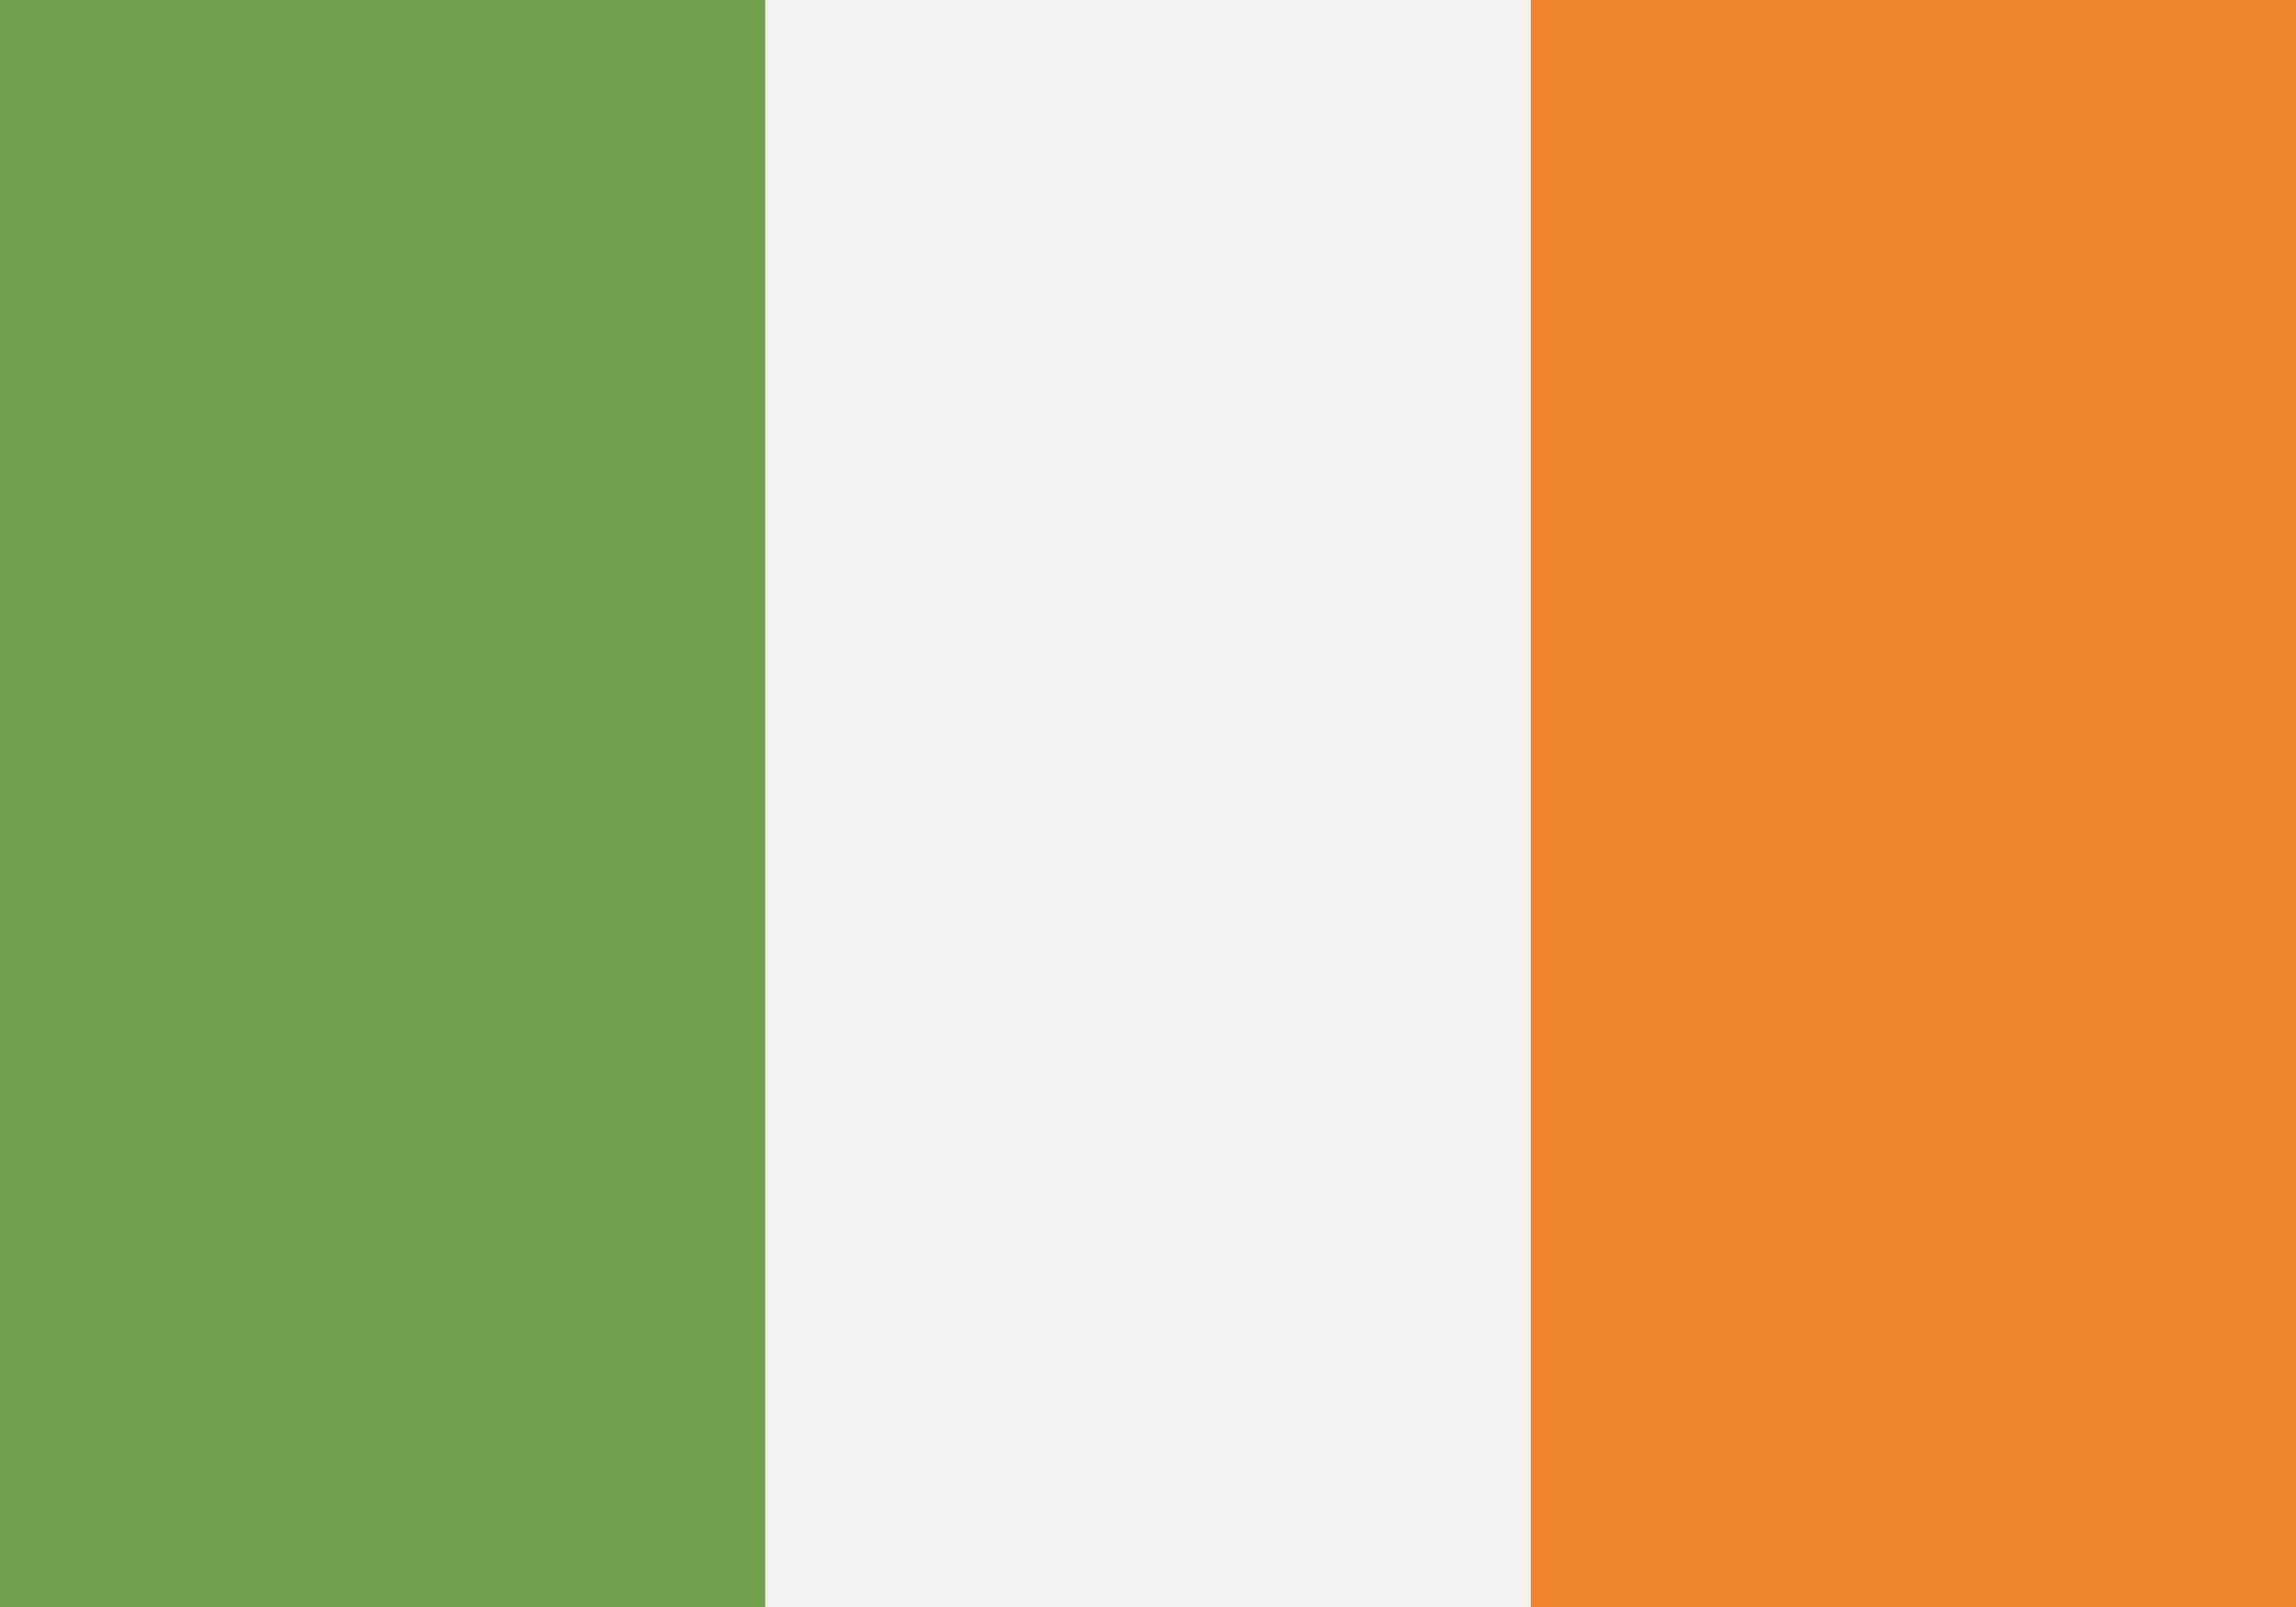 <?xml version="1.0" encoding="UTF-8"?>
<svg id="Layer_1" data-name="Layer 1" xmlns="http://www.w3.org/2000/svg" viewBox="0 0 100 70">
  <defs>
    <style>
      .cls-1 {
        fill: #fff;
      }

      .cls-2 {
        fill: #ef8630;
      }

      .cls-3 {
        fill: #739f4d;
      }

      .cls-4 {
        fill: #f2f2f2;
      }
    </style>
  </defs>
  <rect class="cls-1" width="100" height="70"/>
  <g>
    <path class="cls-4" d="m33.33,0h33.33v70h-33.33V0Z"/>
    <path class="cls-2" d="m66.67,0h33.33v70h-33.33V0Z"/>
    <path class="cls-3" d="m0,0h33.33v70H0V0Z"/>
  </g>
</svg>
